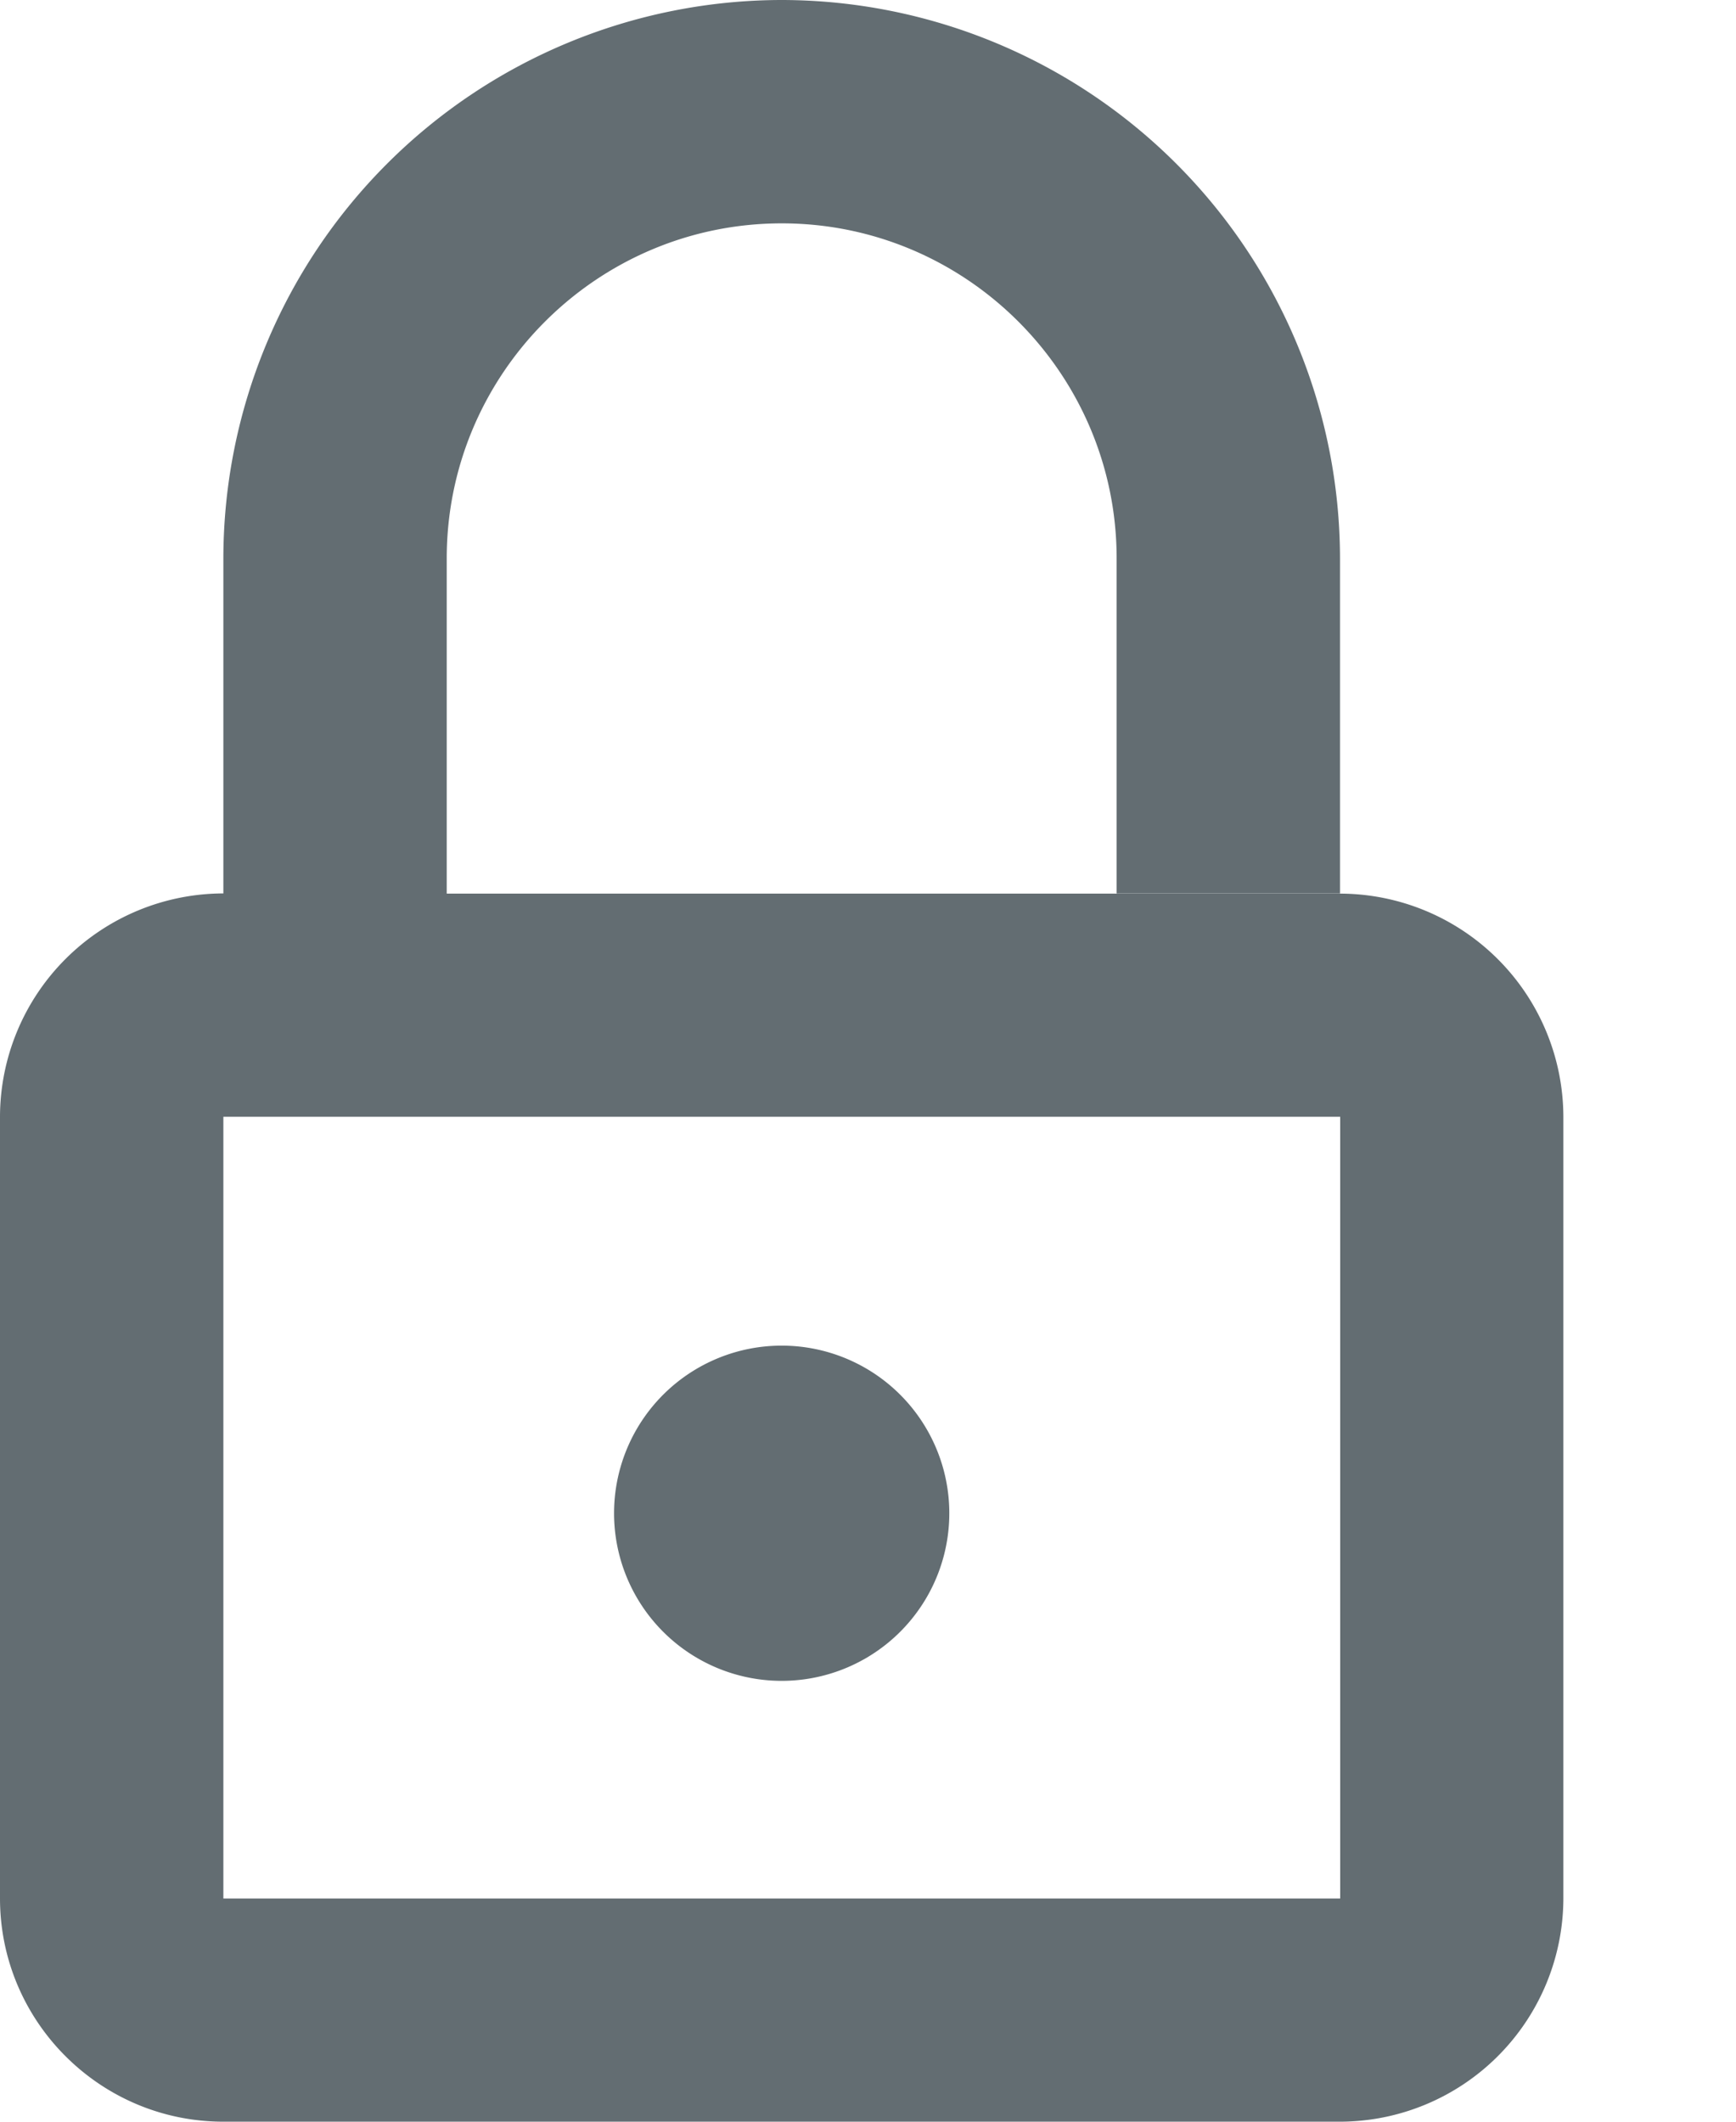 <svg width="9" height="11" xmlns="http://www.w3.org/2000/svg">
  <g fill="#636D72" fill-rule="evenodd">
    <path d="M4.921 7.816a.869.869 0 11-1.737 0 .869.869 0 011.737 0"/>
    <path d="M1.158 9.842V5.79h5.79v4.053h-5.79zm1.158-5.21V2.895c0-.958.78-1.737 1.737-1.737.957 0 1.736.78 1.736 1.737v1.737h1.158V2.895A2.898 2.898 0 004.053 0a2.898 2.898 0 00-2.895 2.895v1.737A1.16 1.16 0 000 5.789v4.053C0 10.481.52 11 1.158 11h5.79a1.16 1.16 0 001.157-1.158V5.79a1.16 1.16 0 00-1.158-1.157H2.316z"/>
  </g>
</svg>
